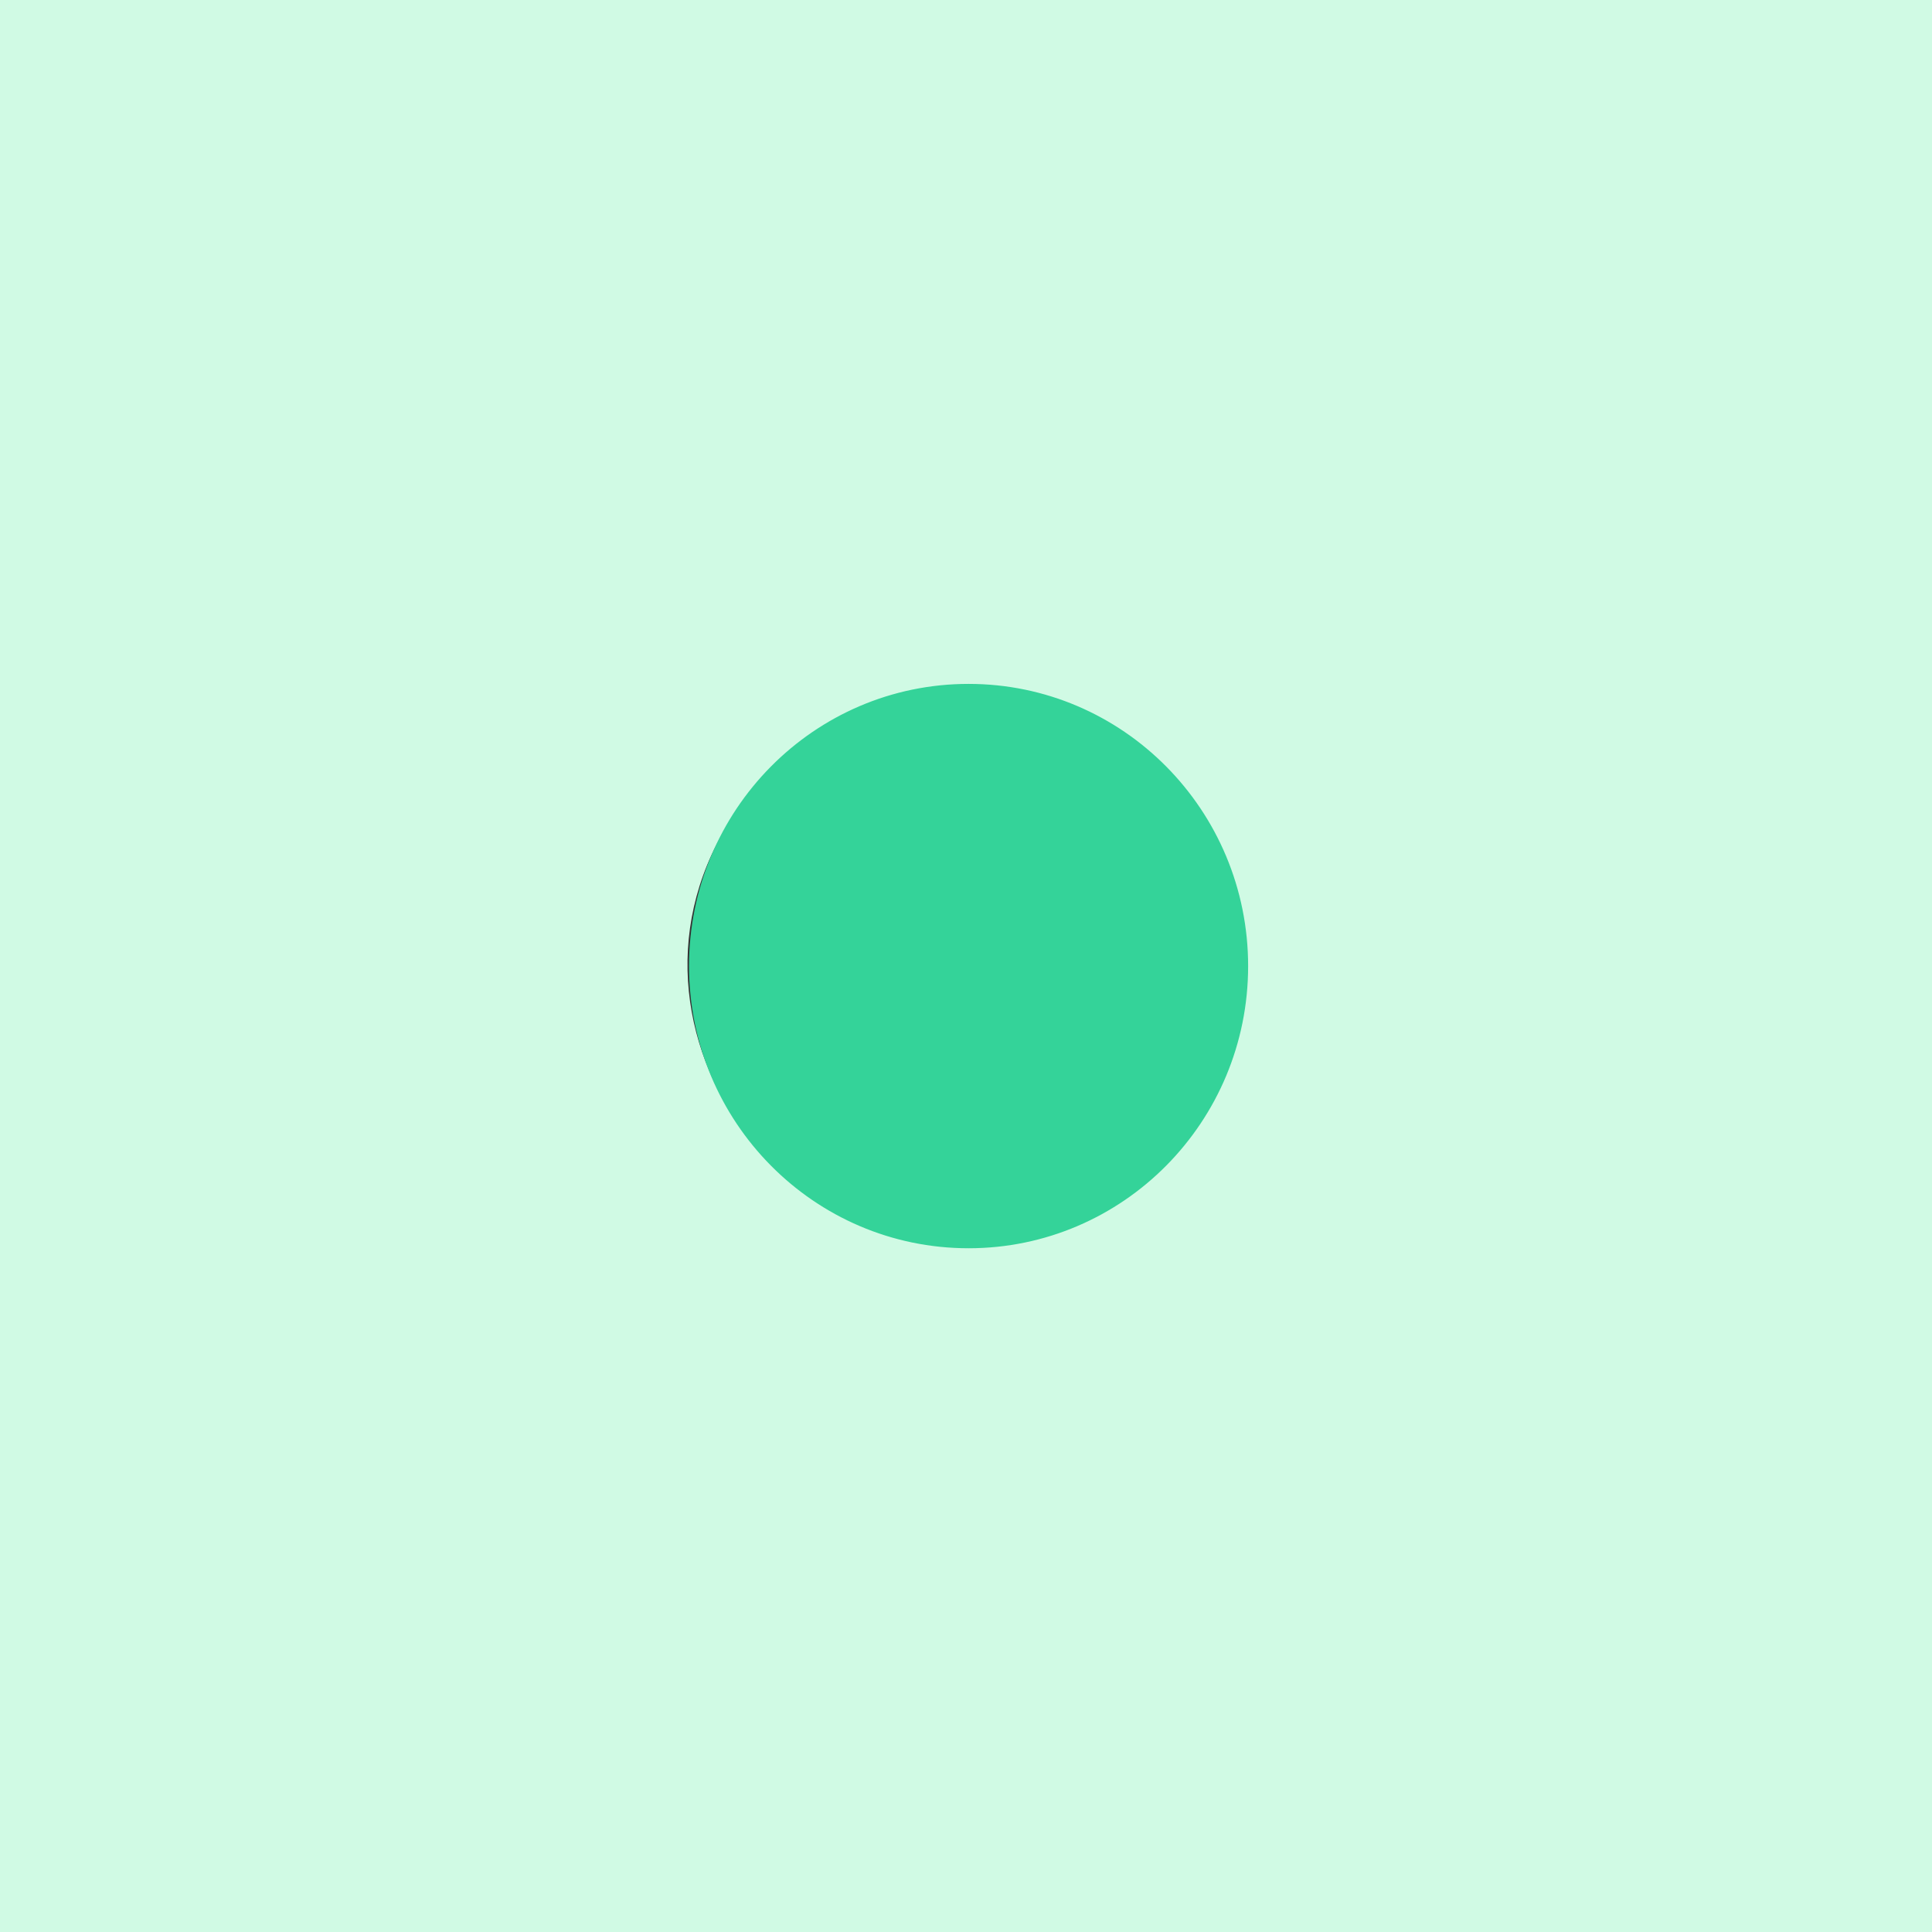 <?xml version="1.0" encoding="utf-8"?>
<svg version="1.0" width="200pt" height="200pt" viewBox="0 0 200 200" preserveAspectRatio="xMidYMid meet" xmlns="http://www.w3.org/2000/svg">
  <rect x="0" y="0" width="200" height="200" fill="#333333" stroke="none"/>
  <g transform="translate(0,200) scale(0.1,-0.1)" fill="#d0fae4" stroke="none">
    <path d="M0 1000 l0 -1000 1000 0 1000 0 0 1000 0 1000 -1000 0 -1000 0 0 -1000z m1087 275 c64 -19 143 -88 174 -153 33 -66 33 -178 0 -244 -32 -67 -110 -134 -179 -154 -263 -77 -476 225 -314 444 77 105 194 144 319 107z" style=""/>
  </g>
  <ellipse style="fill: rgb(52, 211, 153); stroke: rgb(52, 211, 153);" cx="100.267" cy="100.008" rx="28.439" ry="28.711"/>
</svg>